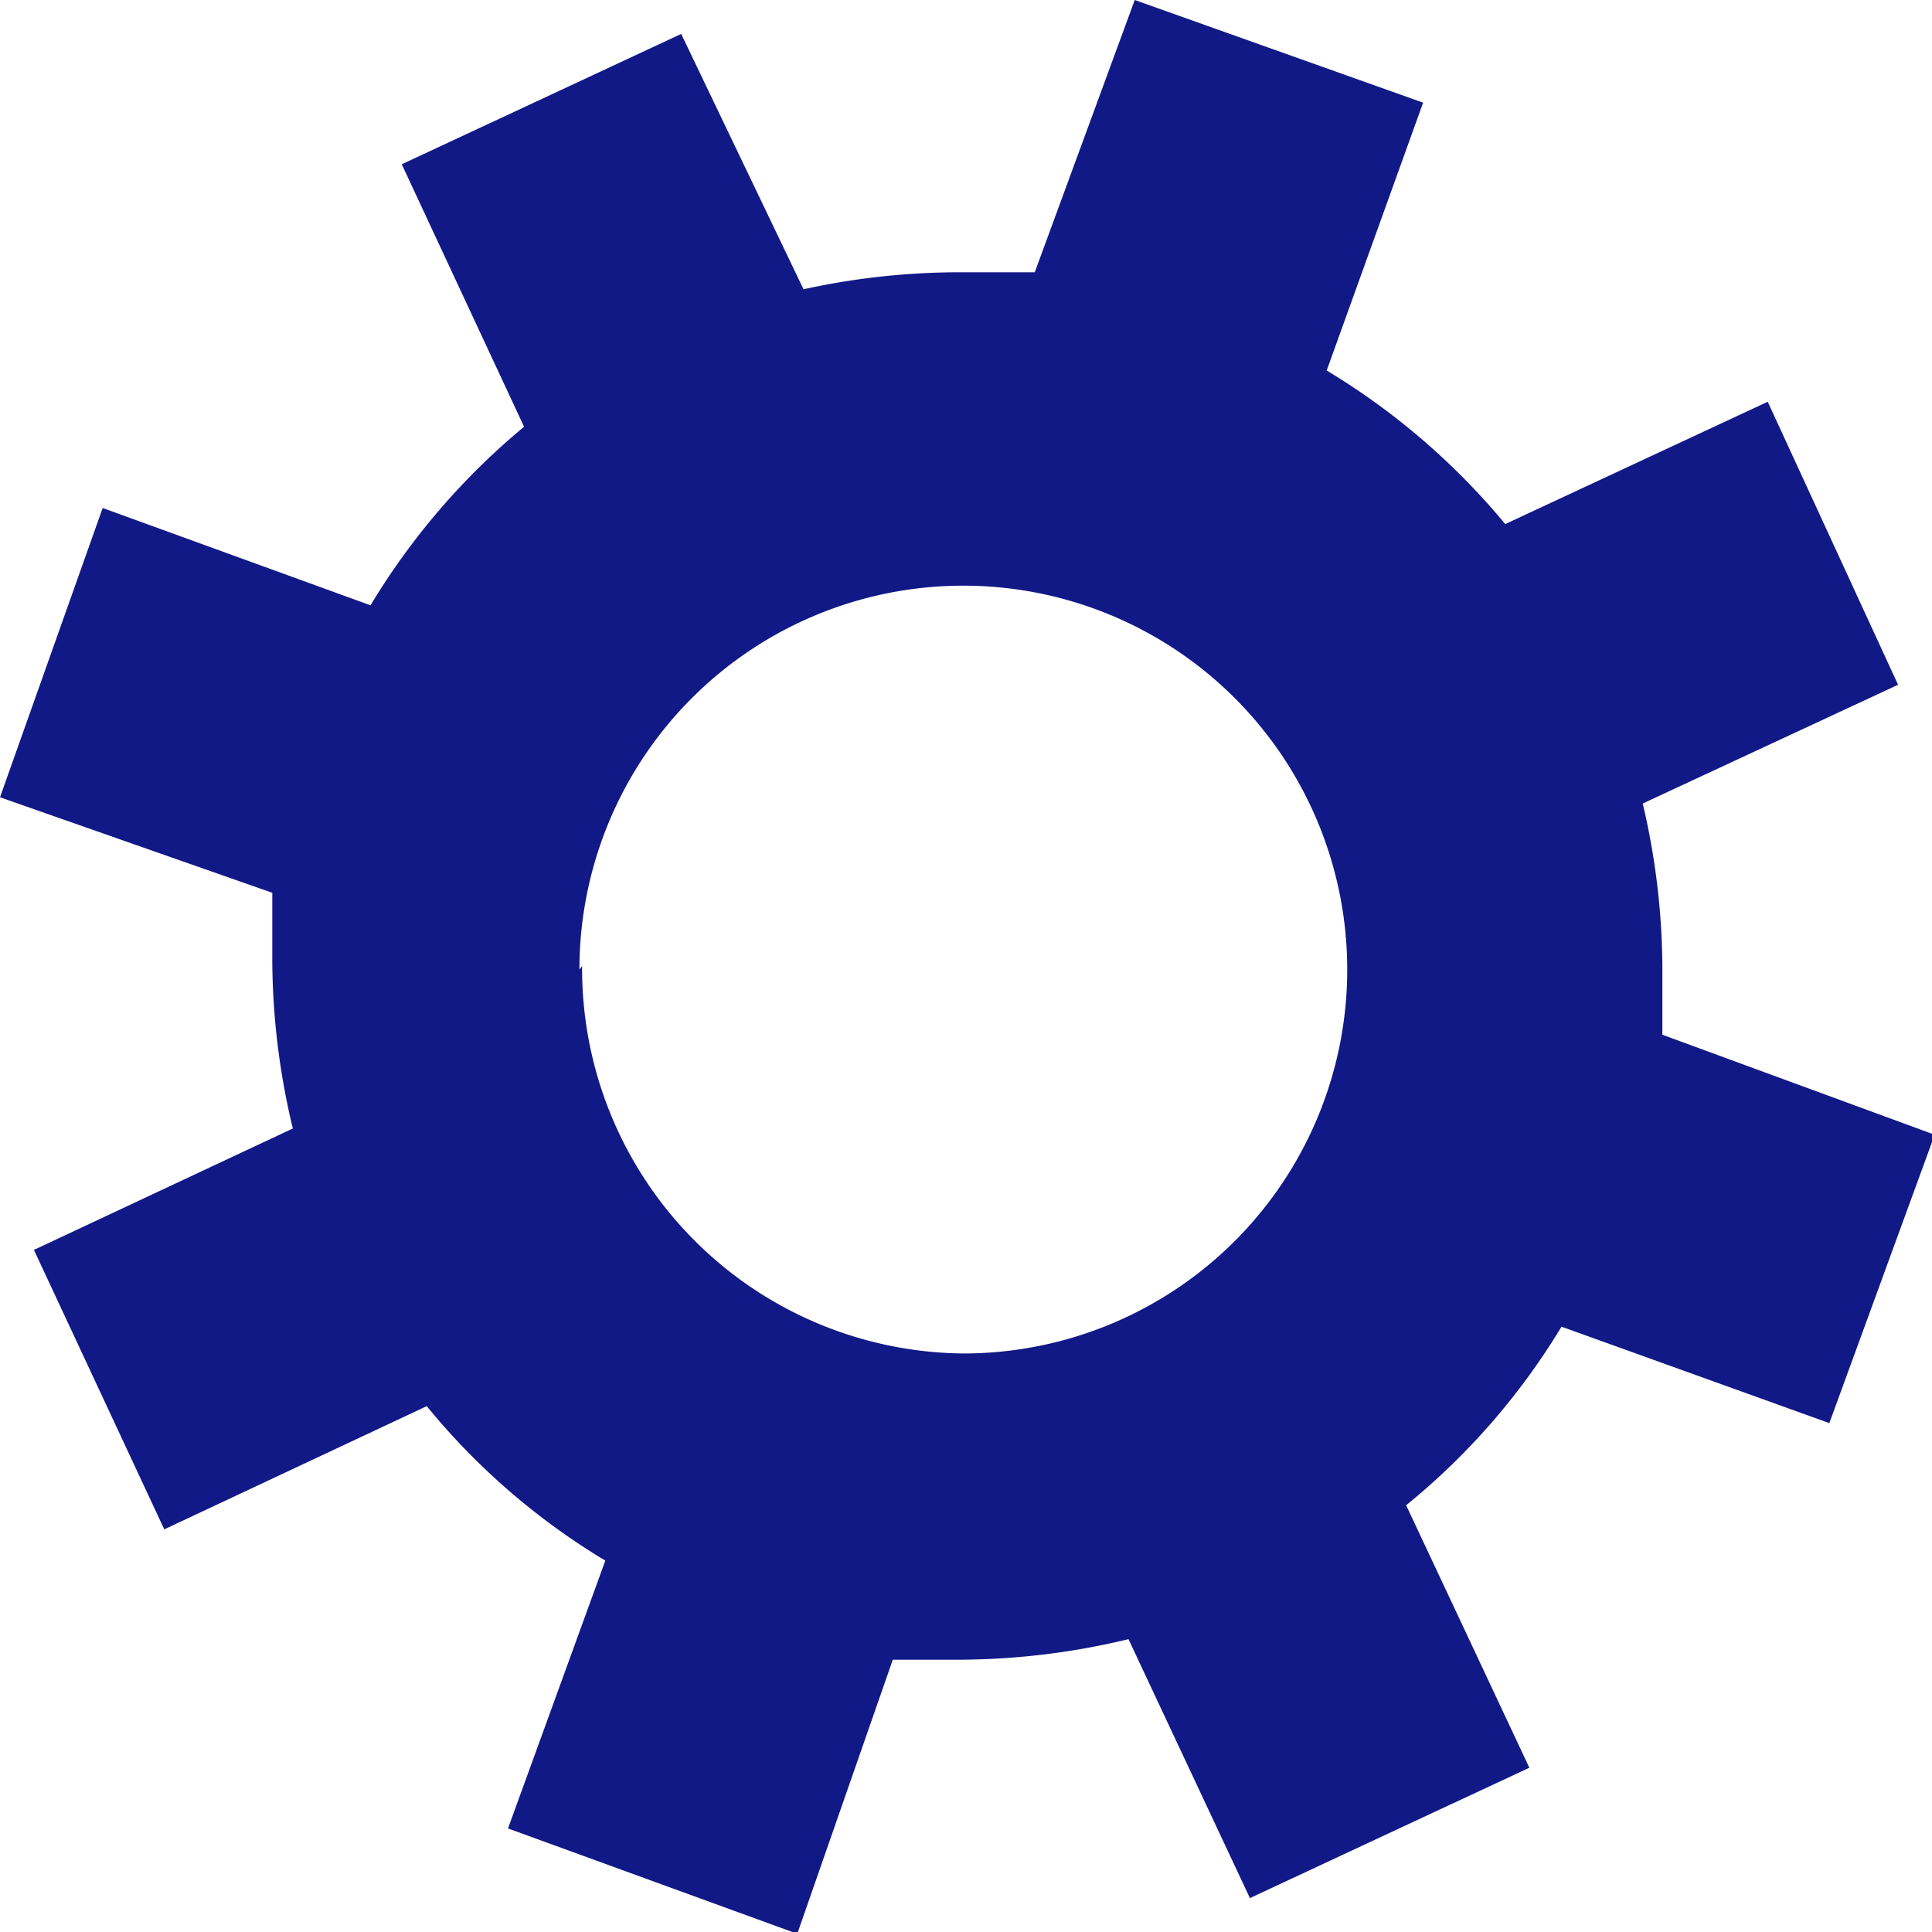 <svg xmlns="http://www.w3.org/2000/svg" viewBox="0 0 21.64 21.64" aria-hidden="true" width="21px" height="21px"><defs><linearGradient class="cerosgradient" data-cerosgradient="true" id="CerosGradient_ide1d482f00" gradientUnits="userSpaceOnUse" x1="50%" y1="100%" x2="50%" y2="0%"><stop offset="0%" stop-color="#d1d1d1"/><stop offset="100%" stop-color="#d1d1d1"/></linearGradient><linearGradient/><style>.cls-1-65849d0265137{fill:#111987;}</style></defs><title>med. gear</title><g id="Layer_265849d0265137" data-name="Layer 2"><g id="Layer_1-265849d0265137" data-name="Layer 1"><path class="cls-1-65849d0265137" d="M17.49,14.86l3,1.08,1.18-3.23-3.05-1.12c0-.25,0-.51,0-.77A8.17,8.17,0,0,0,18.4,9l2.86-1.33L19.8,4.5,16.86,5.87a7.86,7.86,0,0,0-2-1.72l1.08-3L12.71,0,11.59,3.05c-.25,0-.51,0-.77,0A8.17,8.17,0,0,0,9,3.24L7.63.38,4.5,1.84,5.87,4.78a7.86,7.86,0,0,0-1.72,2l-3-1.09L0,8.93,3.05,10c0,.26,0,.52,0,.78a8.17,8.17,0,0,0,.23,1.86L.38,14l1.46,3.13,2.94-1.38a7.7,7.7,0,0,0,2,1.73l-1.09,3,3.24,1.18L10,18.59c.26,0,.52,0,.78,0a8.17,8.17,0,0,0,1.86-.23L14,21.26l3.13-1.46-1.38-2.94A7.7,7.7,0,0,0,17.49,14.86Zm-11-4a4.3,4.3,0,1,1,4.3,4.3A4.31,4.31,0,0,1,6.52,10.82Z"/></g></g></svg>
